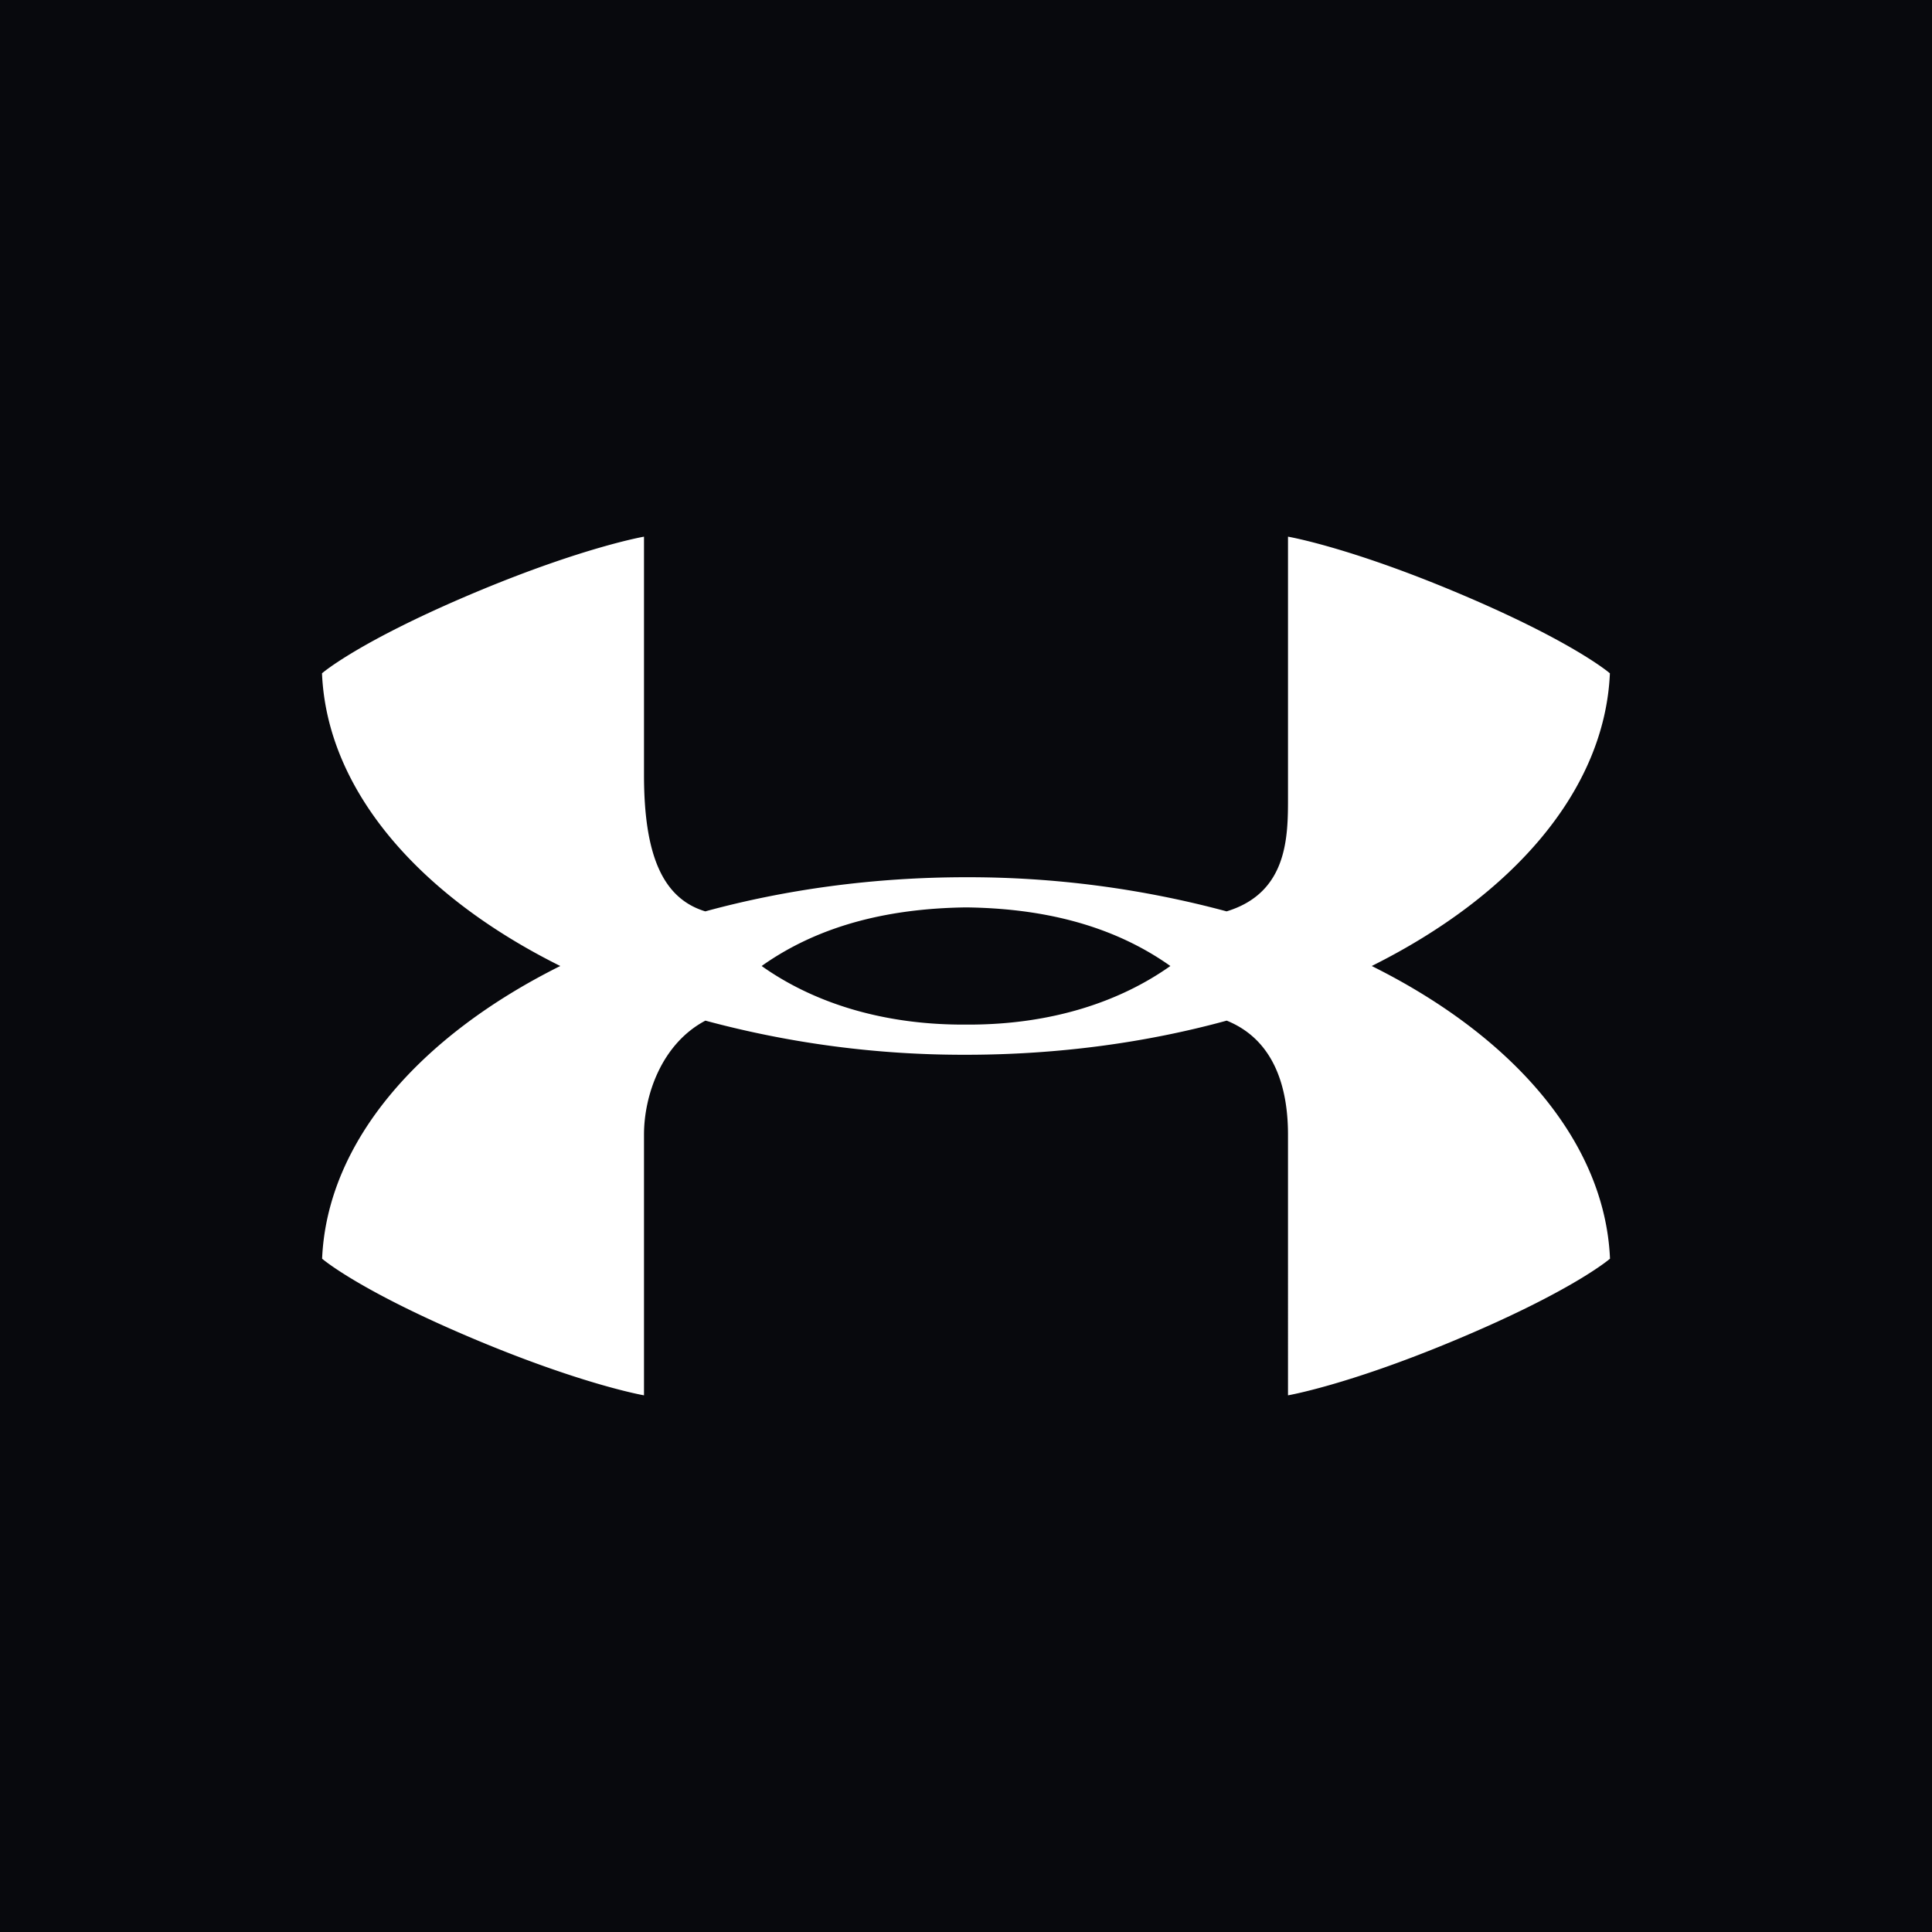 <!-- by TradingView --><svg width="18" height="18" xmlns="http://www.w3.org/2000/svg"><path fill="#08090D" d="M0 0h18v18H0z"/><path d="M12.78 9c1.314-.655 2.172-1.637 2.219-2.727 0 0-.347-.303-1.468-.77C12.547 5.093 12 5 12 5v2.429c0 .363 0 .888-.572 1.062a9.26 9.26 0 00-2.427-.318c-.863 0-1.686.115-2.43.318C6.172 8.37 6 7.963 6 7.22V5s-.549.094-1.533.503C3.347 5.97 3 6.273 3 6.273c.046 1.09.905 2.073 2.22 2.727-1.314.655-2.172 1.638-2.219 2.727 0 0 .347.303 1.468.77C5.453 12.906 6 13 6 13v-2.429c0-.363.162-.845.572-1.062a9.232 9.232 0 002.427.318c.863 0 1.686-.114 2.43-.318.484.196.571.699.571 1.062V13s.549-.094 1.533-.504c1.12-.466 1.467-.769 1.467-.769-.047-1.09-.905-2.073-2.22-2.727zm-3.806.546c-.778 0-1.413-.216-1.878-.546.568-.403 1.24-.537 1.904-.546.664.008 1.335.143 1.904.546-.466.33-1.1.546-1.88.546" fill="#fff"/></svg>